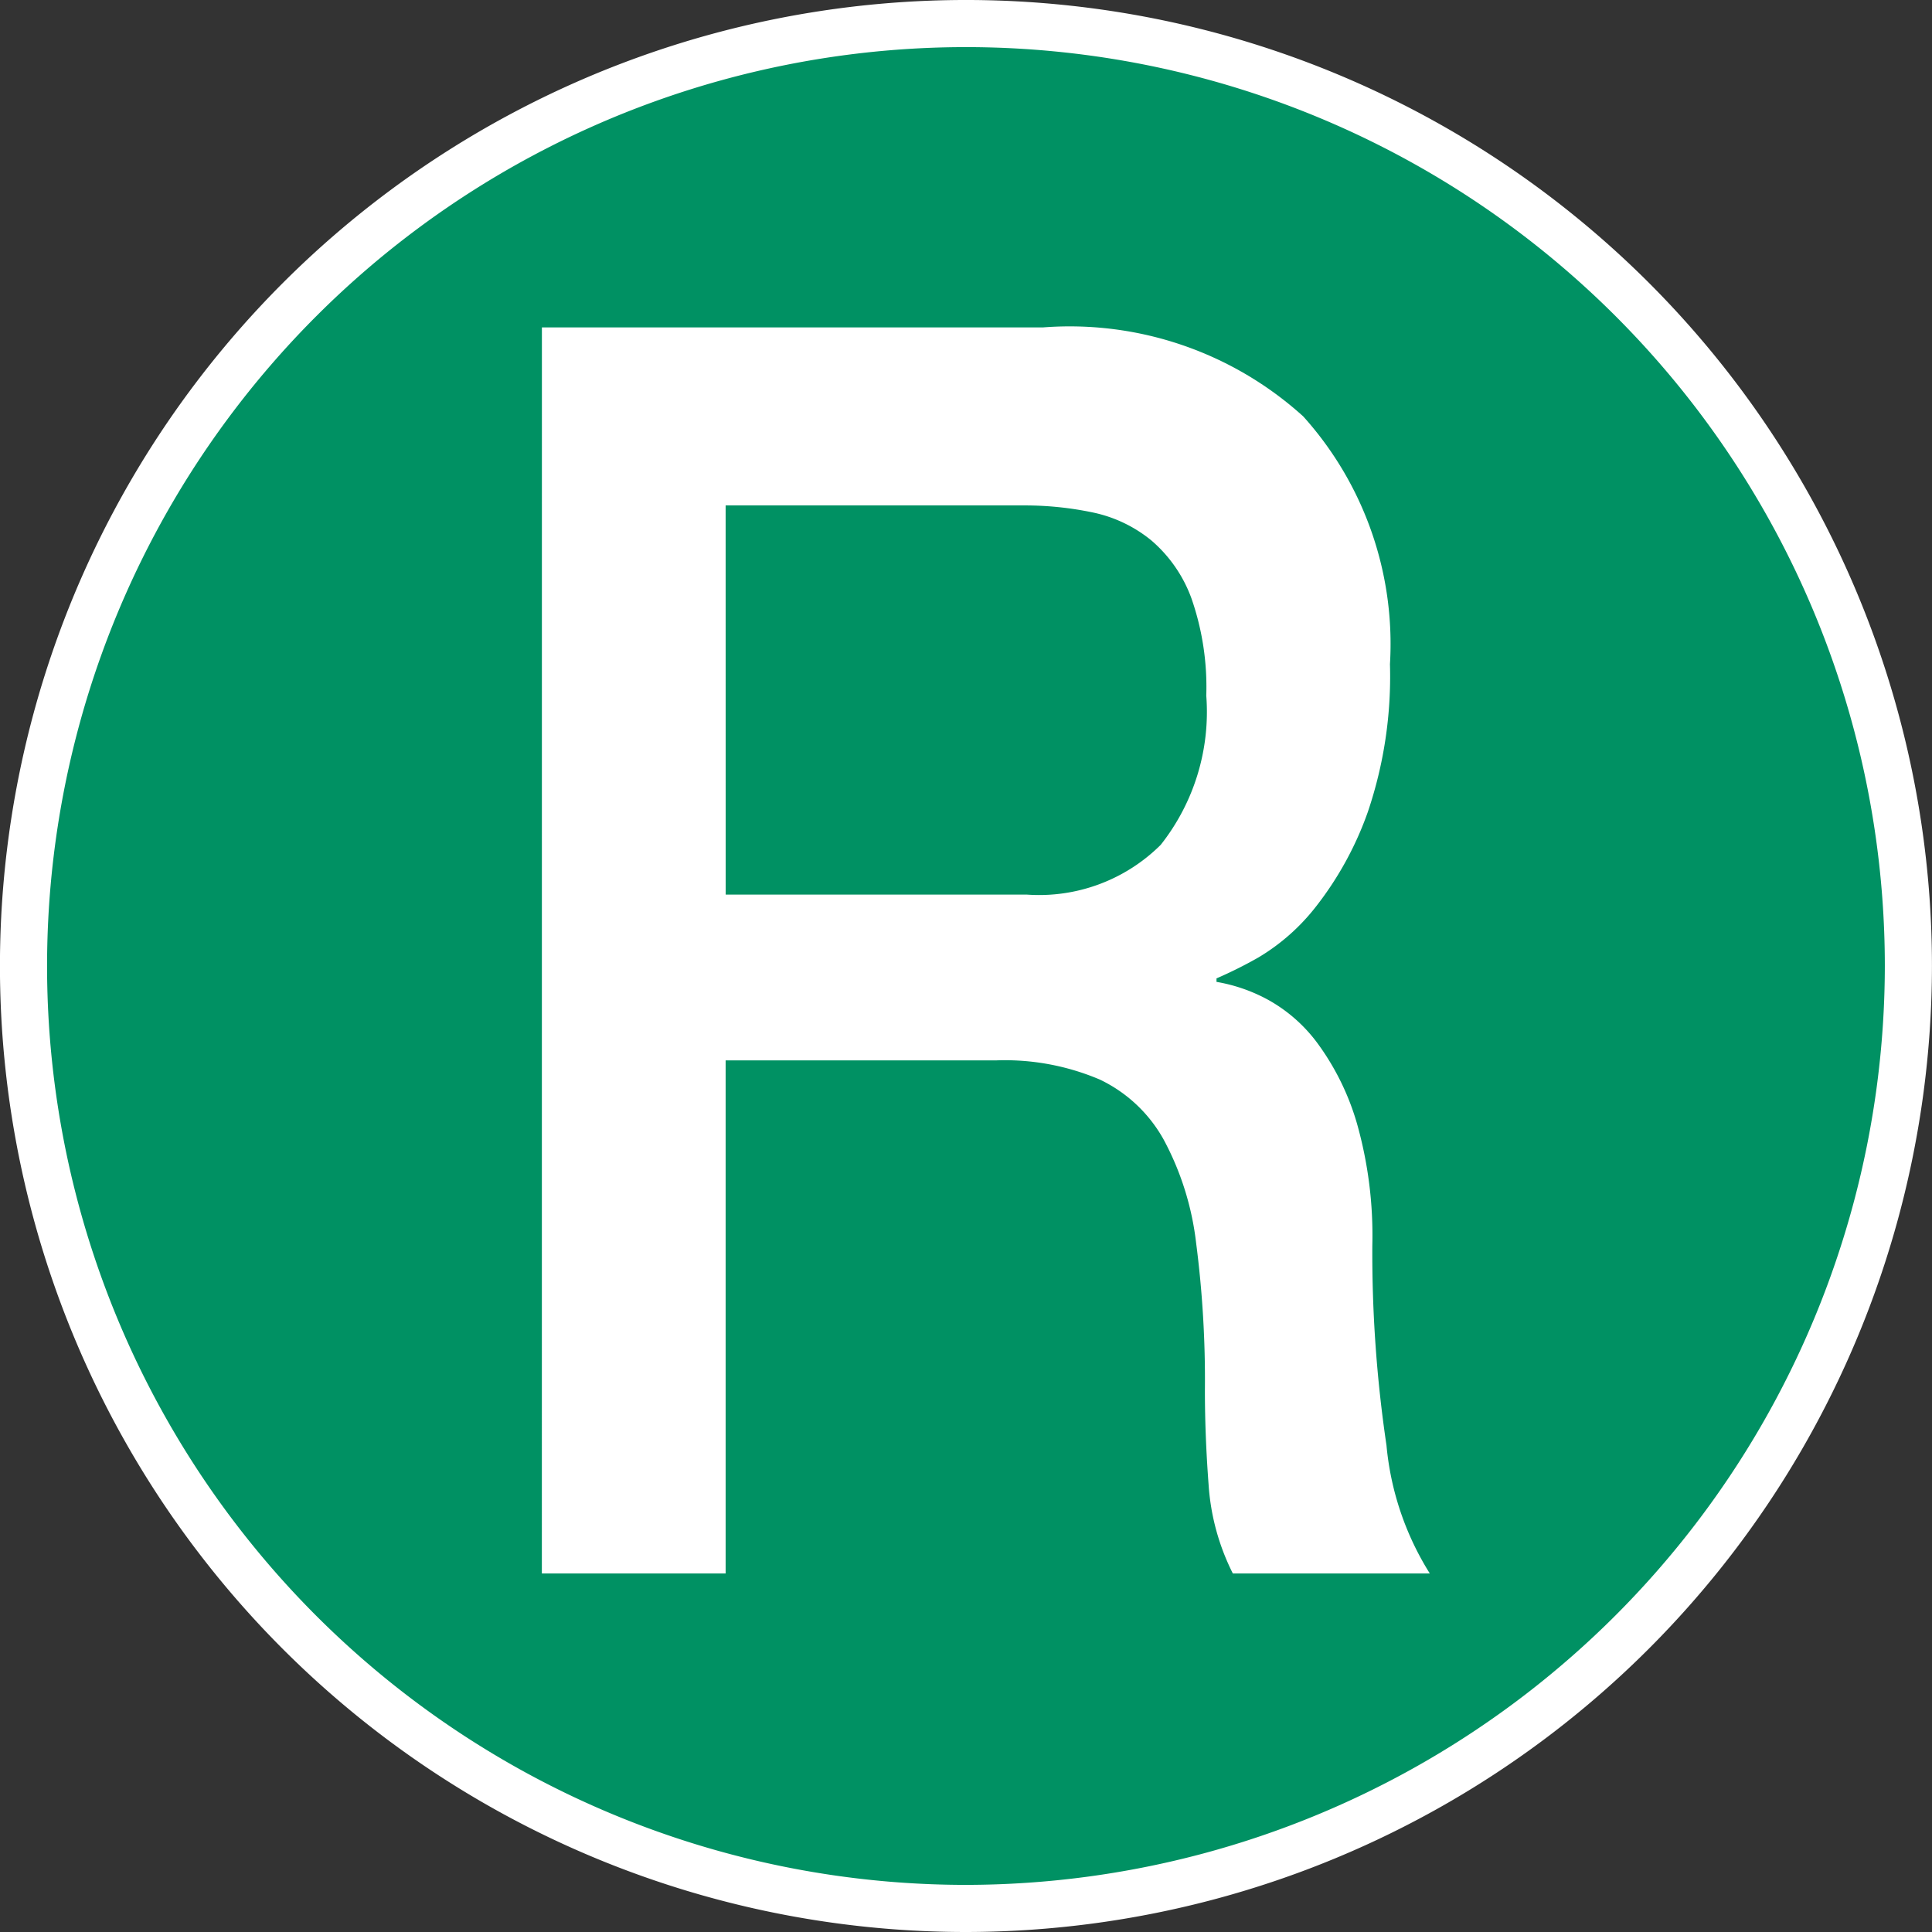 <svg xmlns="http://www.w3.org/2000/svg" width="41" height="41" viewBox="0 0 41 41">
  <rect x="0" y="0" width="41" height="41" fill="#333333" stroke="none"/>
  <g id="icon-regional" transform="translate(0.5 0.5)">
    <path id="Pfad_1024" data-name="Pfad 1024" d="M29.5,49.786a20,20,0,1,1,20-20A20.019,20.019,0,0,1,29.5,49.786Z" transform="translate(-9.501 -9.786)" fill="#009163" stroke="#fff" stroke-width="1"/>
    <g id="Gruppe_209" data-name="Gruppe 209" transform="translate(-79.315 -45.552)">
      <path id="Pfad_1026" data-name="Pfad 1026" d="M90.315,52h10.636a7.381,7.381,0,0,1,5.521,1.889,7.218,7.218,0,0,1,1.84,5.259,8.962,8.962,0,0,1-.468,3.13,7.067,7.067,0,0,1-1.092,2,4.4,4.4,0,0,1-1.232,1.093,9.086,9.086,0,0,1-.889.444v.074a3.514,3.514,0,0,1,1.076.37,3.272,3.272,0,0,1,1.076.944,5.428,5.428,0,0,1,.827,1.685,8.734,8.734,0,0,1,.328,2.593,27.756,27.756,0,0,0,.3,4.241,6.177,6.177,0,0,0,.92,2.722h-4.18a4.9,4.9,0,0,1-.515-1.889q-.078-1.037-.078-2a22.573,22.573,0,0,0-.187-3.13,6.112,6.112,0,0,0-.686-2.185,3.052,3.052,0,0,0-1.357-1.278,5.139,5.139,0,0,0-2.2-.407H94.214V78.444h-3.9Zm3.9,12.037h6.394a3.658,3.658,0,0,0,2.838-1.056,4.549,4.549,0,0,0,.967-3.167,5.713,5.713,0,0,0-.312-2.056,2.94,2.94,0,0,0-.858-1.241A2.893,2.893,0,0,0,102,55.926a7.006,7.006,0,0,0-1.45-.148H94.214Z" transform="translate(0 0)" fill="#fff"/>
    </g>
  </g>
</svg>
